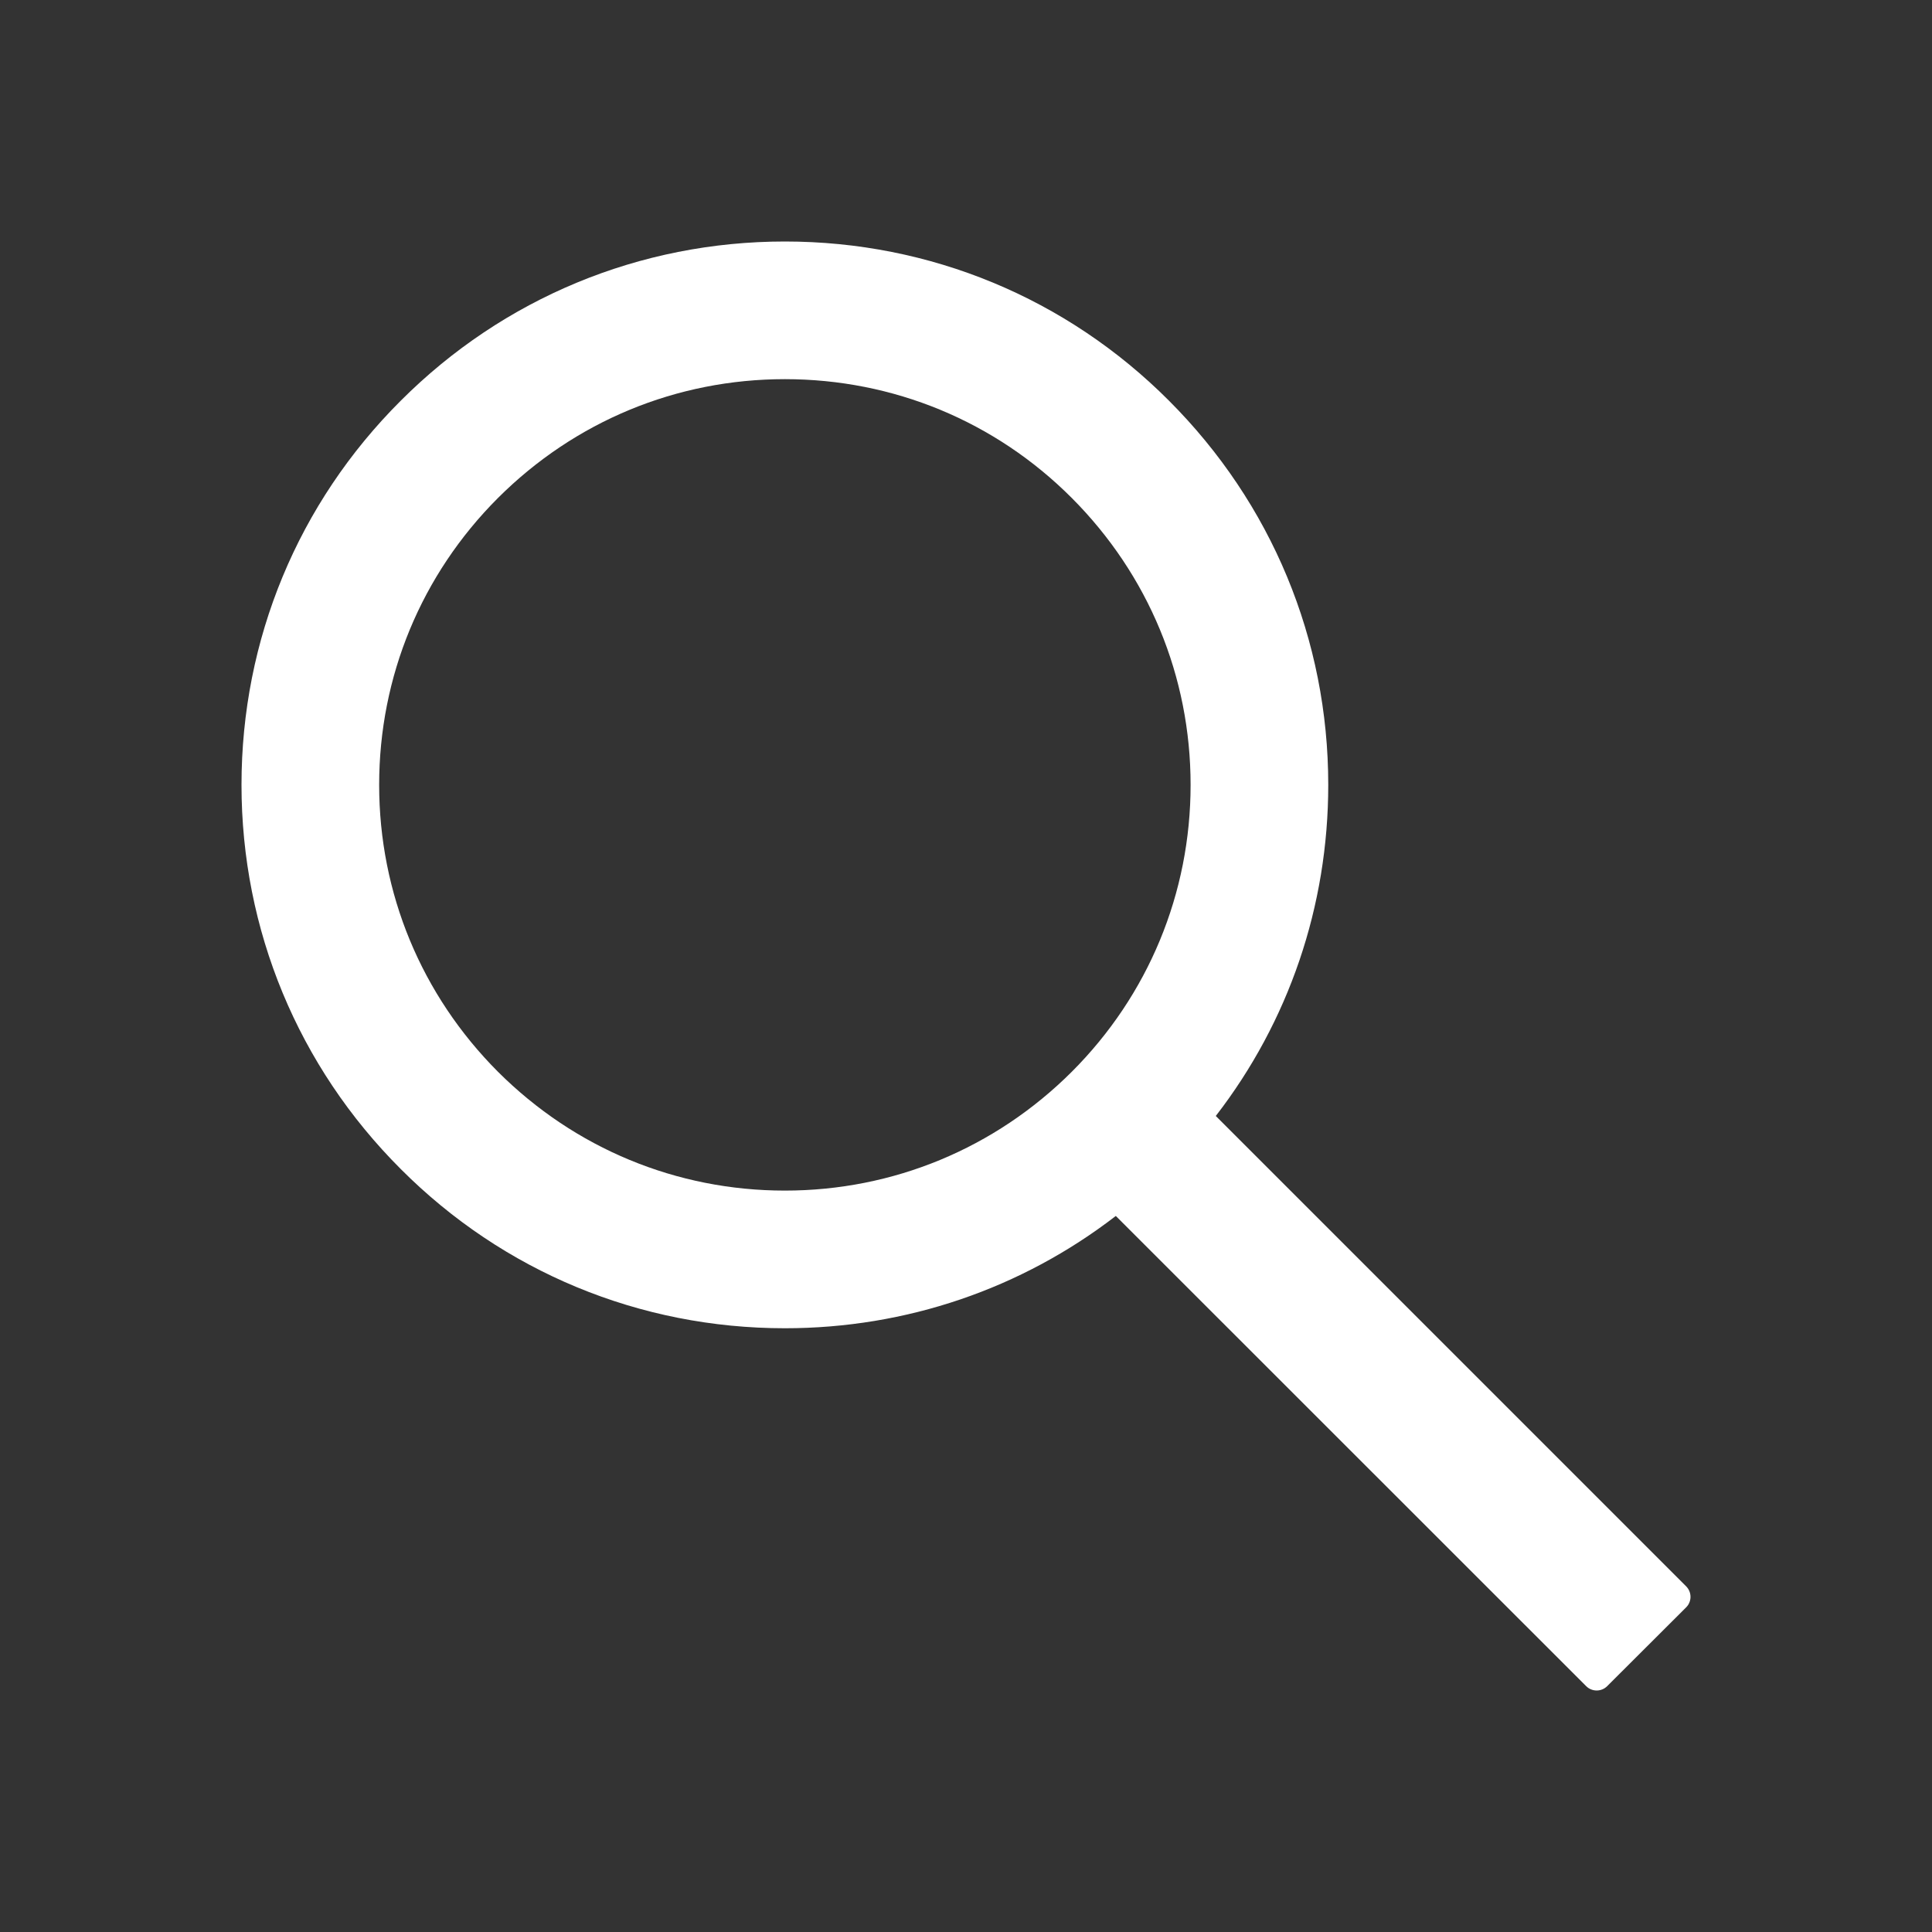 <svg width="24" height="24" viewBox="0 0 24 24" fill="none" xmlns="http://www.w3.org/2000/svg">
<rect x="0" y="0" width="24" height="24" fill="#333333" stroke="none"/>
<path d="M20.946 19.706L15.103 13.863C16.009 12.691 16.5 11.258 16.5 9.75C16.5 7.945 15.796 6.253 14.522 4.978C13.249 3.702 11.552 3 9.75 3C7.948 3 6.251 3.704 4.978 4.978C3.702 6.251 3 7.945 3 9.75C3 11.552 3.704 13.249 4.978 14.522C6.251 15.798 7.945 16.5 9.75 16.5C11.258 16.5 12.688 16.009 13.861 15.105L19.704 20.946C19.721 20.963 19.741 20.977 19.764 20.986C19.786 20.995 19.81 21 19.834 21C19.859 21 19.883 20.995 19.905 20.986C19.927 20.977 19.948 20.963 19.965 20.946L20.946 19.967C20.963 19.95 20.977 19.93 20.986 19.907C20.995 19.885 21 19.861 21 19.837C21 19.812 20.995 19.788 20.986 19.766C20.977 19.744 20.963 19.723 20.946 19.706V19.706ZM13.314 13.314C12.36 14.266 11.095 14.79 9.75 14.79C8.404 14.79 7.14 14.266 6.186 13.314C5.234 12.36 4.71 11.095 4.71 9.75C4.71 8.404 5.234 7.138 6.186 6.186C7.14 5.234 8.404 4.71 9.75 4.71C11.095 4.71 12.362 5.232 13.314 6.186C14.266 7.14 14.79 8.404 14.79 9.75C14.79 11.095 14.266 12.362 13.314 13.314Z" fill="white"/>
</svg>
